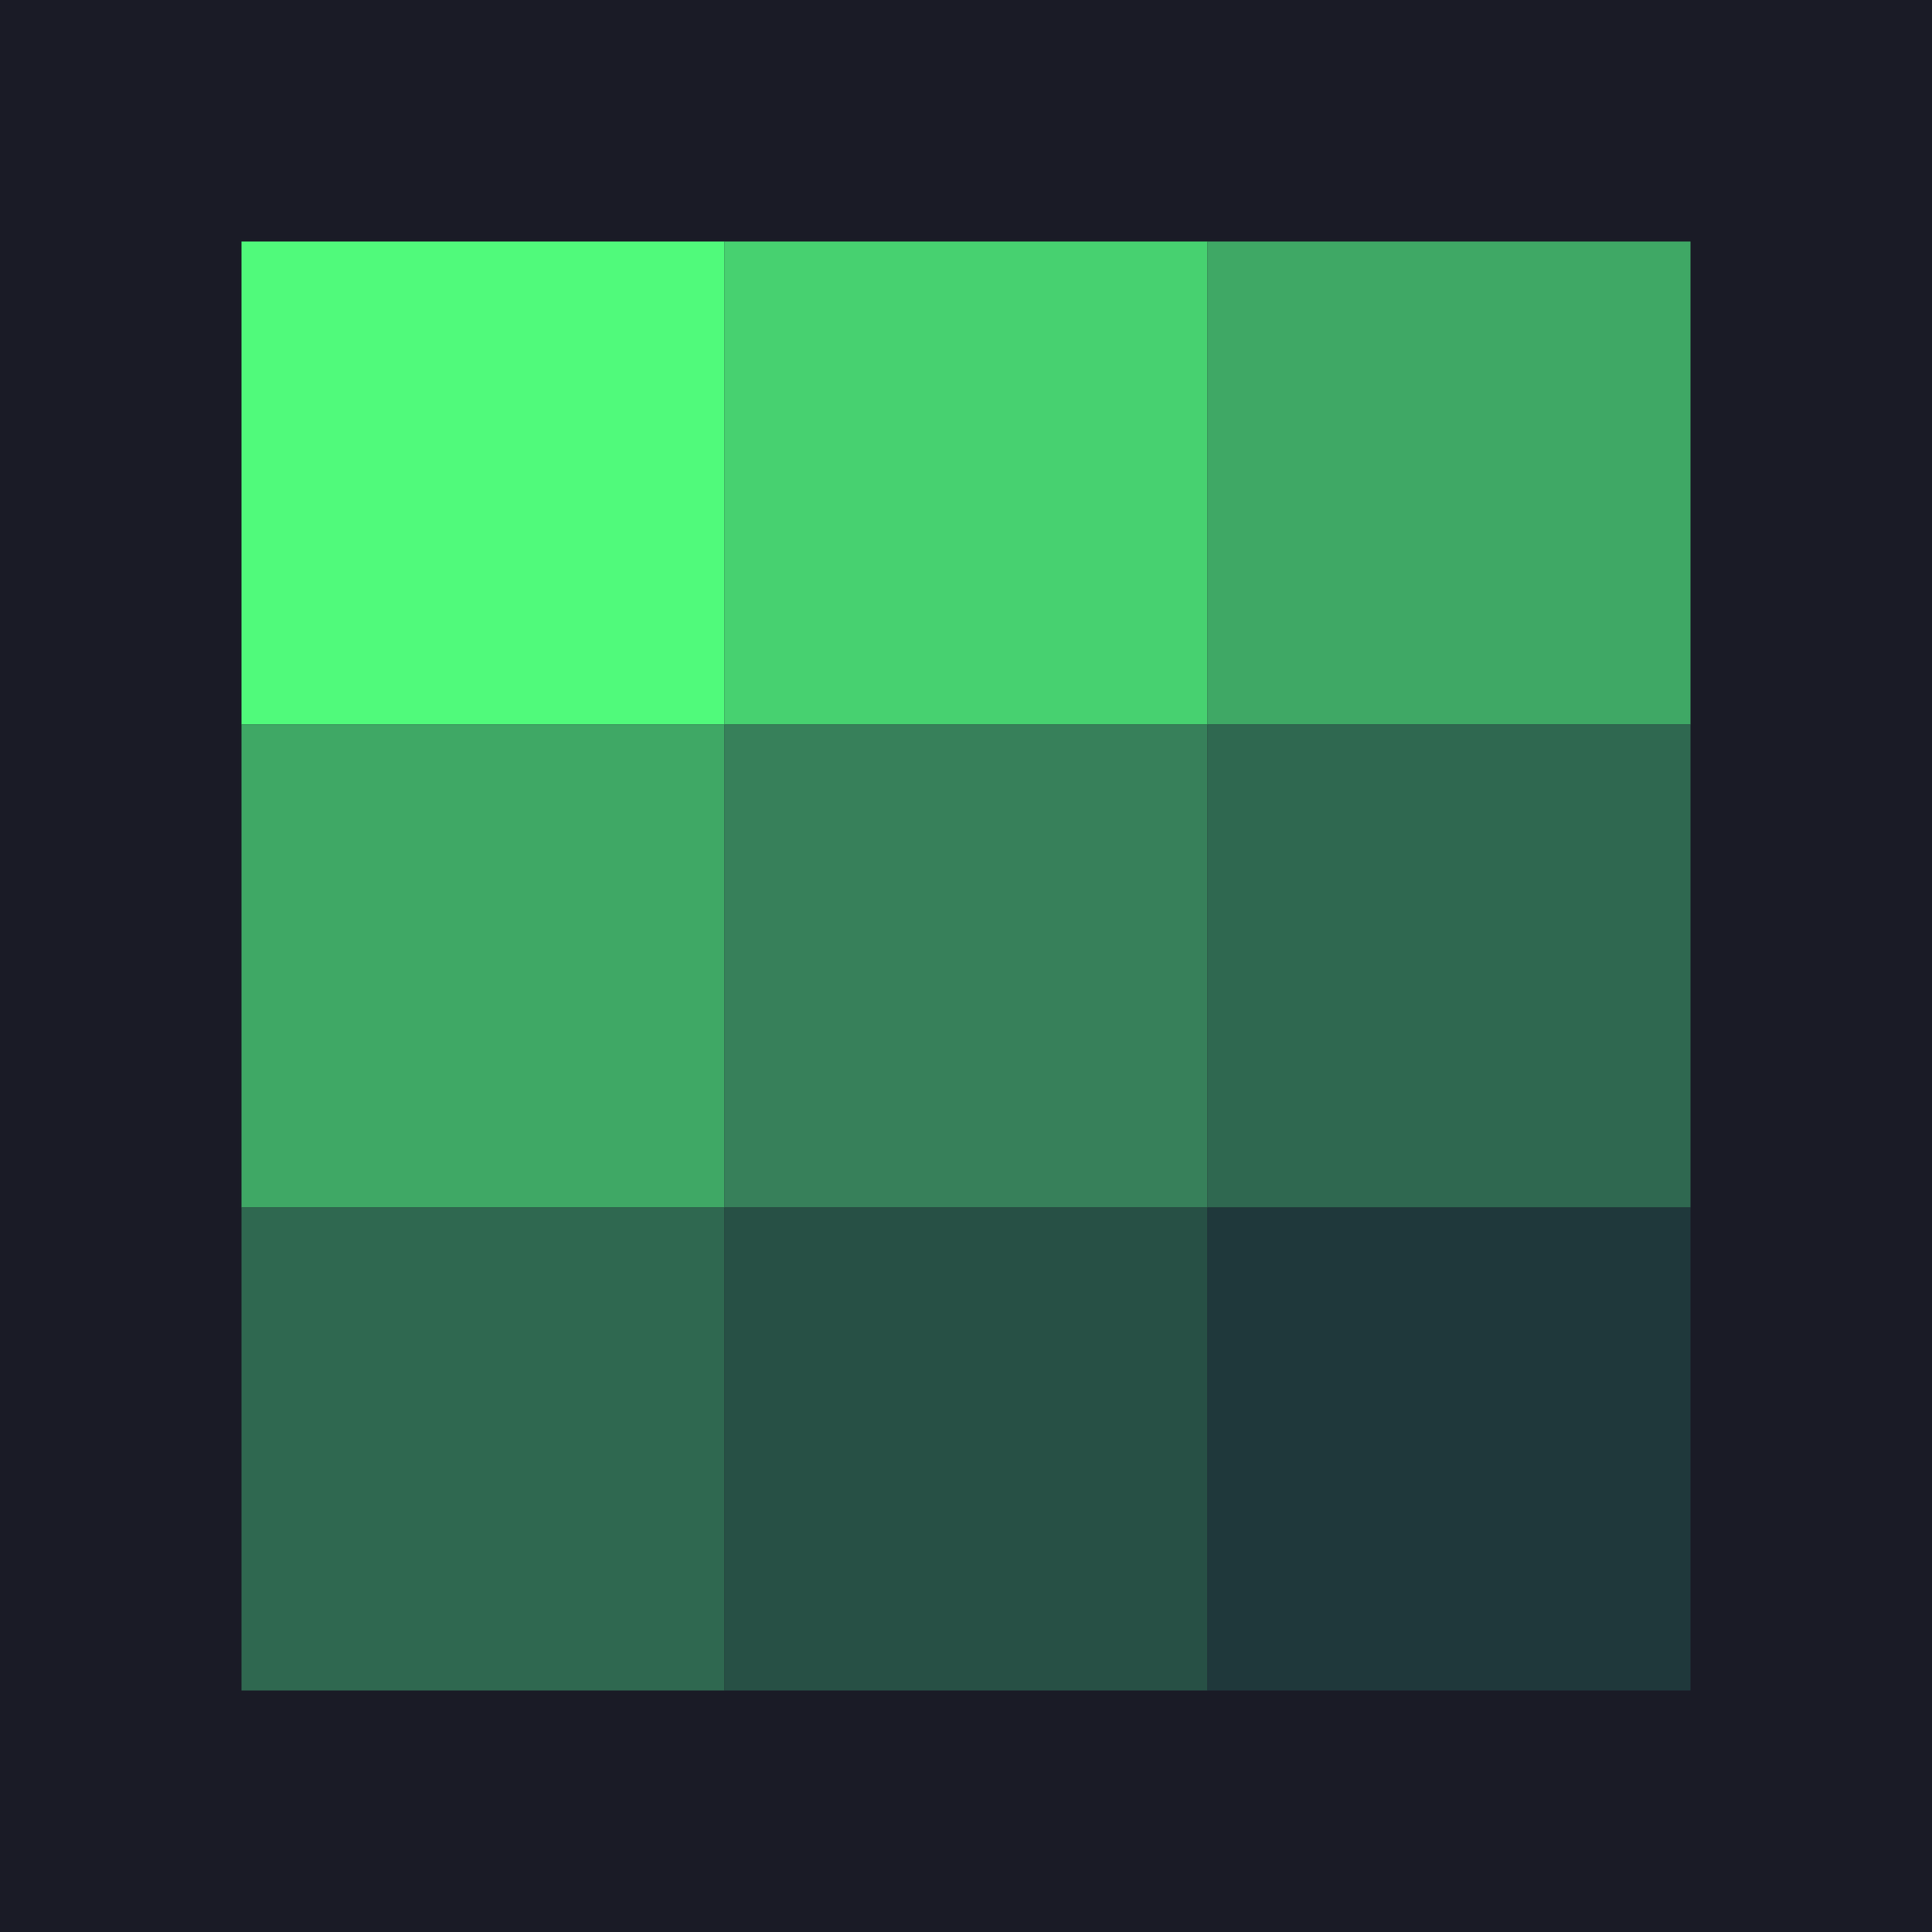 <svg xmlns="http://www.w3.org/2000/svg" viewBox="0 0 1000 1000">
  <rect width="1000" height="1000" fill="#1a1b26"/>
  <rect x="125" y="125" width="250" height="250" fill="#50fa7b"/>
  <rect x="375" y="125" width="250" height="250" fill="#47d170"/>
  <rect x="625" y="125" width="250" height="250" fill="#3fa865"/>
  <rect x="125" y="375" width="250" height="250" fill="#3fa865"/>
  <rect x="375" y="375" width="250" height="250" fill="#37805a"/>
  <rect x="625" y="375" width="250" height="250" fill="#2f6850"/>
  <rect x="125" y="625" width="250" height="250" fill="#2f6850"/>
  <rect x="375" y="625" width="250" height="250" fill="#275045"/>
  <rect x="625" y="625" width="250" height="250" fill="#1f383b"/>
</svg>